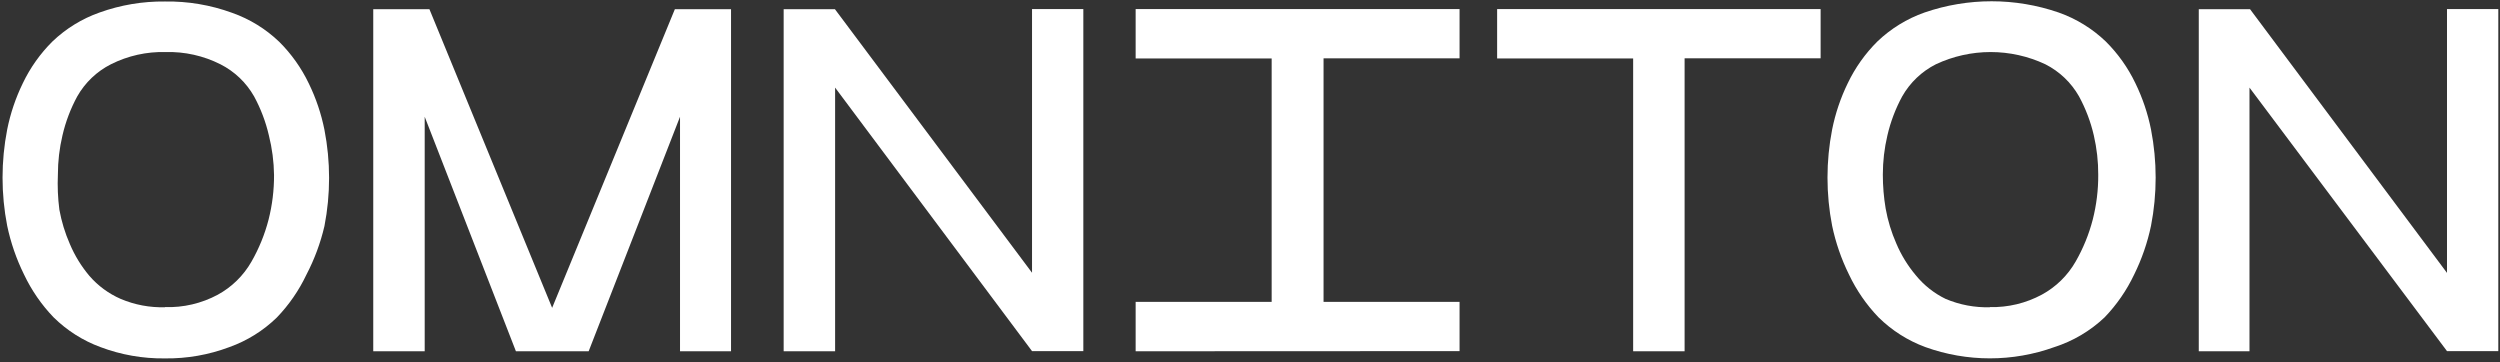 <?xml version="1.0" encoding="UTF-8"?> <svg xmlns="http://www.w3.org/2000/svg" width="490" height="71" viewBox="0 0 490 71" fill="none"><rect x="0" y="0" width="490" height="71" fill="#333333" stroke="none"/><path d="M44.961 68.031C40.922 69.552 36.638 70.303 32.327 70.247C28.015 70.303 23.731 69.552 19.693 68.031C16.254 66.766 13.123 64.779 10.507 62.202C8.136 59.738 6.179 56.903 4.712 53.807C3.213 50.774 2.103 47.562 1.408 44.247C0.197 38.02 0.197 31.616 1.408 25.389C2.038 22.237 3.071 19.18 4.48 16.295C5.933 13.261 7.894 10.5 10.275 8.133C12.921 5.6 16.072 3.663 19.519 2.45C23.628 0.975 27.964 0.245 32.327 0.293C36.809 0.222 41.267 0.972 45.482 2.508C48.929 3.722 52.08 5.659 54.726 8.192C57.107 10.559 59.067 13.319 60.521 16.353C61.93 19.239 62.963 22.295 63.593 25.447C64.804 31.674 64.804 38.078 63.593 44.305C62.821 47.621 61.633 50.823 60.057 53.837C58.59 56.932 56.632 59.767 54.262 62.231C51.609 64.811 48.437 66.789 44.961 68.031ZM32.327 60.191C35.926 60.309 39.493 59.475 42.671 57.772C45.427 56.271 47.714 54.031 49.278 51.301C50.761 48.715 51.892 45.941 52.639 43.052C53.364 40.195 53.724 37.257 53.712 34.308C53.677 31.683 53.337 29.071 52.697 26.525C52.079 23.86 51.104 21.291 49.8 18.889C48.261 16.183 45.963 13.993 43.193 12.593C39.869 10.921 36.187 10.1 32.471 10.203C28.757 10.1 25.074 10.921 21.75 12.593C18.979 13.991 16.681 16.181 15.143 18.889C13.838 21.291 12.863 23.86 12.246 26.525C11.648 29.046 11.346 31.629 11.347 34.22C11.244 36.517 11.341 38.819 11.637 41.099C12.057 43.417 12.748 45.677 13.694 47.832C14.649 50.094 15.939 52.197 17.519 54.07C19.206 56.018 21.305 57.562 23.663 58.588C26.402 59.747 29.356 60.304 32.327 60.22V60.191Z" fill="white"></path><path d="M73.157 68.848V1.809H84.168L108.219 60.337L132.27 1.809H143.281V68.848H133.284V22.882L115.377 68.848H101.12L83.241 22.882V68.848H73.157Z" fill="white"></path><path d="M153.597 68.849V1.809H163.652L202.278 53.459V1.78H212.333V68.82H202.278L163.681 17.17V68.849H153.597Z" fill="white"></path><path d="M430.96 68.849V1.809H441.015L479.612 53.488V1.78H489.667V68.82H479.612L440.899 17.17V68.849H430.96Z" fill="white"></path><path d="M402.649 68.032C394.481 70.973 385.55 70.973 377.381 68.032C373.945 66.767 370.812 64.78 368.196 62.203C365.825 59.739 363.869 56.904 362.4 53.808C360.902 50.775 359.792 47.562 359.097 44.248C357.886 38.021 357.886 31.616 359.097 25.389C359.729 22.238 360.76 19.181 362.168 16.295C363.623 13.261 365.582 10.501 367.964 8.134C370.609 5.602 373.762 3.664 377.207 2.45C385.727 -0.483 394.973 -0.483 403.49 2.45C406.938 3.664 410.088 5.602 412.733 8.134C415.115 10.501 417.077 13.262 418.529 16.295C419.94 19.181 420.971 22.238 421.6 25.389C422.811 31.616 422.811 38.021 421.6 44.248C420.905 47.562 419.795 50.775 418.297 53.808C416.83 56.903 414.872 59.738 412.501 62.203C409.693 64.862 406.326 66.854 402.649 68.032ZM390.015 60.191C393.571 60.275 397.083 59.432 400.215 57.743C402.971 56.243 405.26 54.003 406.822 51.272C408.305 48.687 409.436 45.912 410.183 43.024C410.91 40.166 411.27 37.228 411.255 34.279C411.267 31.67 410.974 29.068 410.386 26.526C409.769 23.861 408.792 21.292 407.488 18.889C405.95 16.183 403.652 13.993 400.882 12.594C397.526 11.018 393.866 10.201 390.16 10.201C386.457 10.201 382.797 11.018 379.439 12.594C376.668 13.992 374.371 16.182 372.832 18.889C371.528 21.291 370.551 23.86 369.934 26.526C369.337 29.047 369.036 31.63 369.036 34.221C369.033 36.448 369.219 38.671 369.587 40.867C370.007 43.226 370.708 45.525 371.673 47.716C372.629 49.978 373.919 52.081 375.498 53.954C377.092 55.91 379.088 57.492 381.351 58.588C384.092 59.748 387.045 60.304 390.015 60.221V60.191Z" fill="white"></path><path d="M320.097 68.849V11.457H293.438V1.78H356.84V11.428H330.181V68.849H320.097Z" fill="white"></path><path d="M222.586 68.849V59.172H249.245V11.457H222.586V1.78H286.074V11.428H259.416V59.172H286.074V68.82L222.586 68.849Z" fill="white"></path></svg> 
